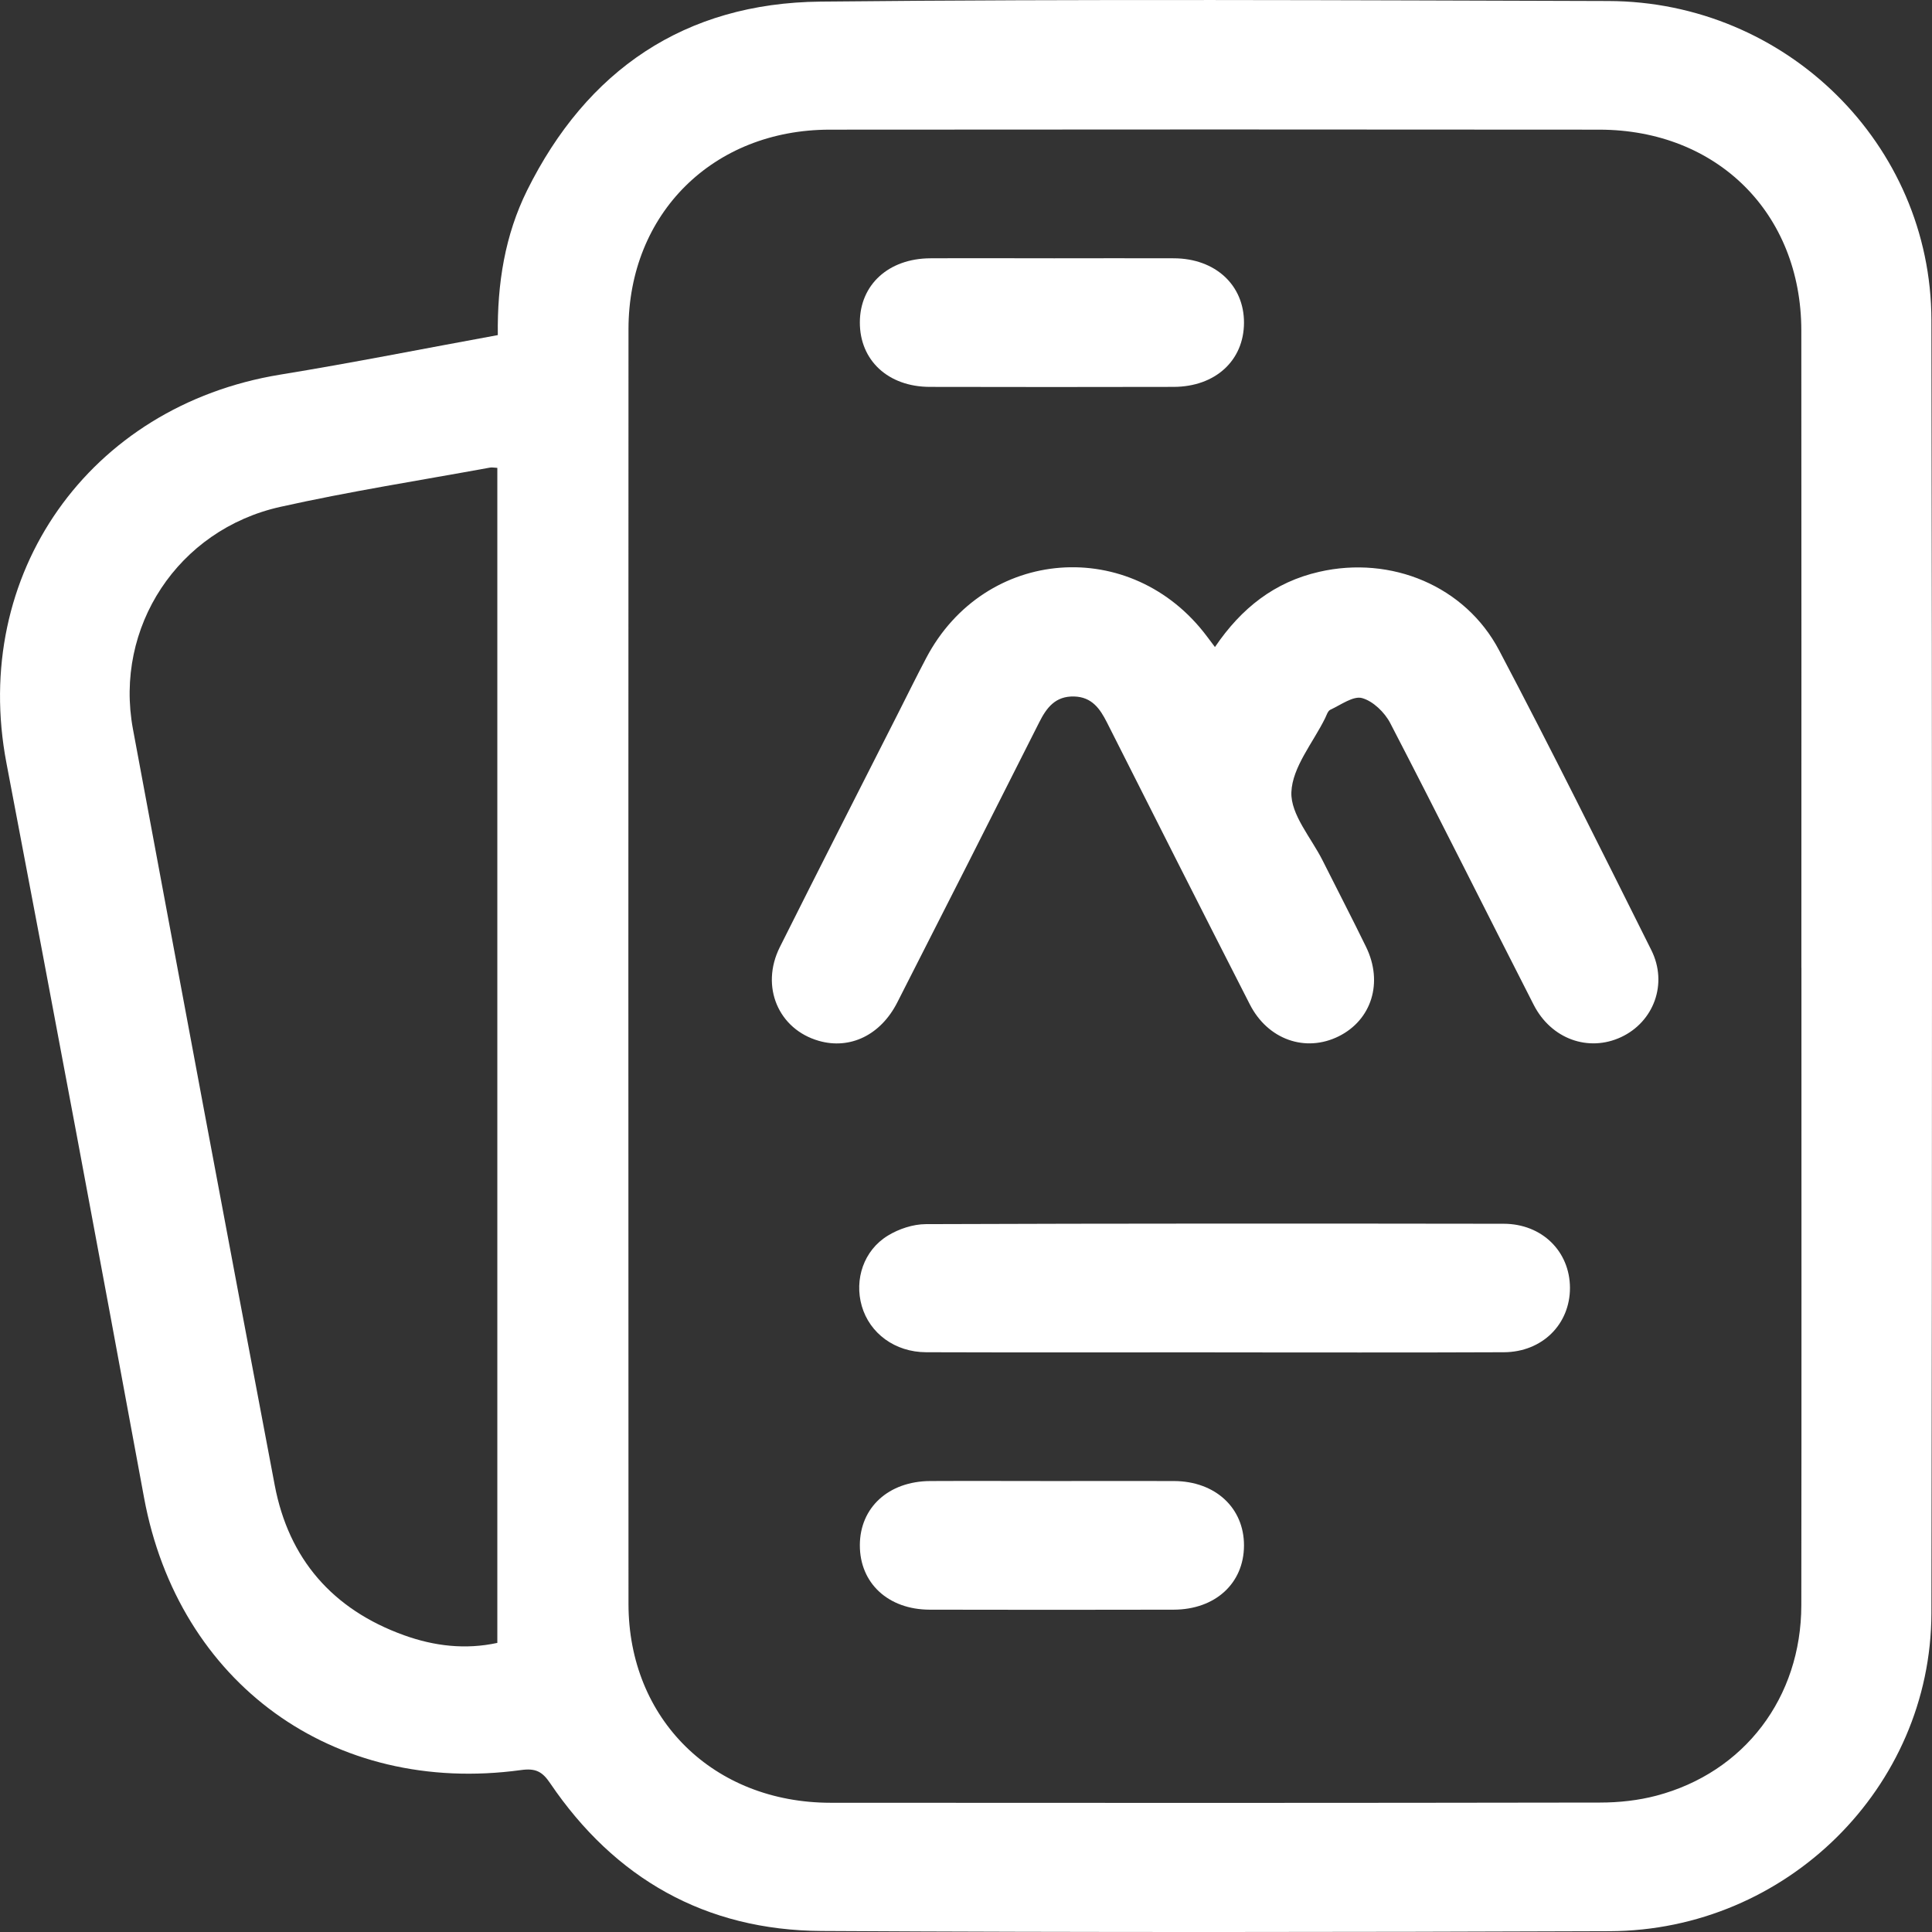 <svg width="36" height="36" viewBox="0 0 36 36" fill="none" xmlns="http://www.w3.org/2000/svg">
<rect x="0" y="0" width="36" height="36" fill="#333333" stroke="none"/>
<g id="Group 137">
<path id="Vector" d="M9.276 6.244C9.264 5.279 9.41 4.38 9.821 3.549C10.933 1.308 12.757 0.056 15.288 0.03C20.182 -0.02 25.077 0.005 29.971 0.019C33.283 0.029 35.983 2.689 35.989 5.963C36.003 13.994 36.004 22.025 35.989 30.057C35.983 33.31 33.285 35.973 29.993 35.985C25.099 36.003 20.204 36.009 15.309 35.981C13.143 35.969 11.454 35.002 10.251 33.227C10.106 33.012 9.982 32.945 9.712 32.982C6.206 33.463 3.322 31.36 2.684 27.906C1.842 23.341 0.99 18.778 0.12 14.218C-0.55 10.706 1.656 7.564 5.219 6.981C6.564 6.762 7.901 6.495 9.276 6.244ZM33.566 18.033C33.566 14.074 33.569 10.115 33.565 6.157C33.563 3.974 31.997 2.418 29.801 2.416C25.02 2.412 20.241 2.411 15.46 2.416C13.286 2.418 11.712 3.98 11.711 6.134C11.708 14.052 11.708 21.969 11.711 29.887C11.712 32.034 13.295 33.59 15.476 33.592C20.256 33.596 25.035 33.596 29.816 33.588C30.166 33.588 30.526 33.549 30.864 33.46C32.504 33.027 33.563 31.633 33.565 29.91C33.57 25.951 33.567 21.992 33.567 18.034L33.566 18.033ZM9.267 30.614V8.718C9.205 8.715 9.166 8.706 9.13 8.713C7.826 8.952 6.515 9.156 5.222 9.445C3.314 9.871 2.126 11.689 2.477 13.584C3.351 18.282 4.228 22.979 5.119 27.674C5.379 29.046 6.195 29.99 7.528 30.47C8.091 30.673 8.673 30.742 9.267 30.613V30.614Z" fill="white"/>
<path id="Vector_2" d="M22.64 12.055C23.134 11.327 23.753 10.844 24.582 10.655C25.921 10.348 27.303 10.917 27.935 12.12C28.909 13.968 29.838 15.838 30.771 17.706C31.082 18.331 30.815 19.041 30.207 19.325C29.6 19.608 28.905 19.363 28.578 18.723C27.685 16.975 26.809 15.217 25.905 13.474C25.802 13.275 25.586 13.065 25.381 13.008C25.216 12.962 24.985 13.135 24.789 13.225C24.742 13.247 24.719 13.326 24.692 13.382C24.466 13.84 24.081 14.294 24.063 14.761C24.047 15.178 24.433 15.611 24.646 16.036C24.915 16.573 25.192 17.105 25.455 17.645C25.778 18.307 25.559 19.006 24.943 19.311C24.326 19.616 23.624 19.374 23.288 18.714C22.395 16.966 21.51 15.213 20.626 13.461C20.495 13.202 20.343 12.987 20.015 12.978C19.668 12.969 19.504 13.182 19.365 13.458C18.488 15.2 17.606 16.94 16.72 18.678C16.41 19.288 15.84 19.561 15.259 19.395C14.505 19.18 14.164 18.384 14.53 17.65C15.263 16.185 16.008 14.726 16.748 13.265C16.917 12.93 17.083 12.594 17.258 12.262C18.348 10.188 21.086 9.98 22.493 11.863C22.529 11.912 22.567 11.962 22.639 12.057L22.64 12.055Z" fill="white"/>
<path id="Vector_3" d="M22.64 25.199C20.846 25.199 19.051 25.203 17.257 25.197C16.676 25.195 16.206 24.846 16.058 24.336C15.916 23.841 16.093 23.299 16.544 23.024C16.748 22.899 17.013 22.811 17.251 22.81C20.84 22.797 24.428 22.798 28.018 22.803C28.735 22.804 29.252 23.32 29.254 23.997C29.255 24.675 28.738 25.193 28.024 25.197C26.23 25.205 24.434 25.2 22.64 25.2V25.199Z" fill="white"/>
<path id="Vector_4" d="M19.643 4.813C20.388 4.813 21.133 4.81 21.877 4.813C22.647 4.817 23.182 5.313 23.18 6.014C23.178 6.718 22.646 7.207 21.869 7.209C20.354 7.212 18.839 7.213 17.324 7.209C16.548 7.207 16.02 6.714 16.022 6.006C16.024 5.305 16.557 4.817 17.334 4.813C18.104 4.809 18.873 4.813 19.644 4.813H19.643Z" fill="white"/>
<path id="Vector_5" d="M19.643 27.597C20.388 27.597 21.133 27.594 21.877 27.597C22.647 27.601 23.182 28.098 23.18 28.799C23.178 29.502 22.646 29.992 21.869 29.994C20.354 29.997 18.839 29.998 17.324 29.994C16.548 29.992 16.02 29.498 16.022 28.791C16.024 28.09 16.557 27.601 17.334 27.597C18.104 27.593 18.873 27.597 19.644 27.597H19.643Z" fill="white"/>
</g>
</svg>
